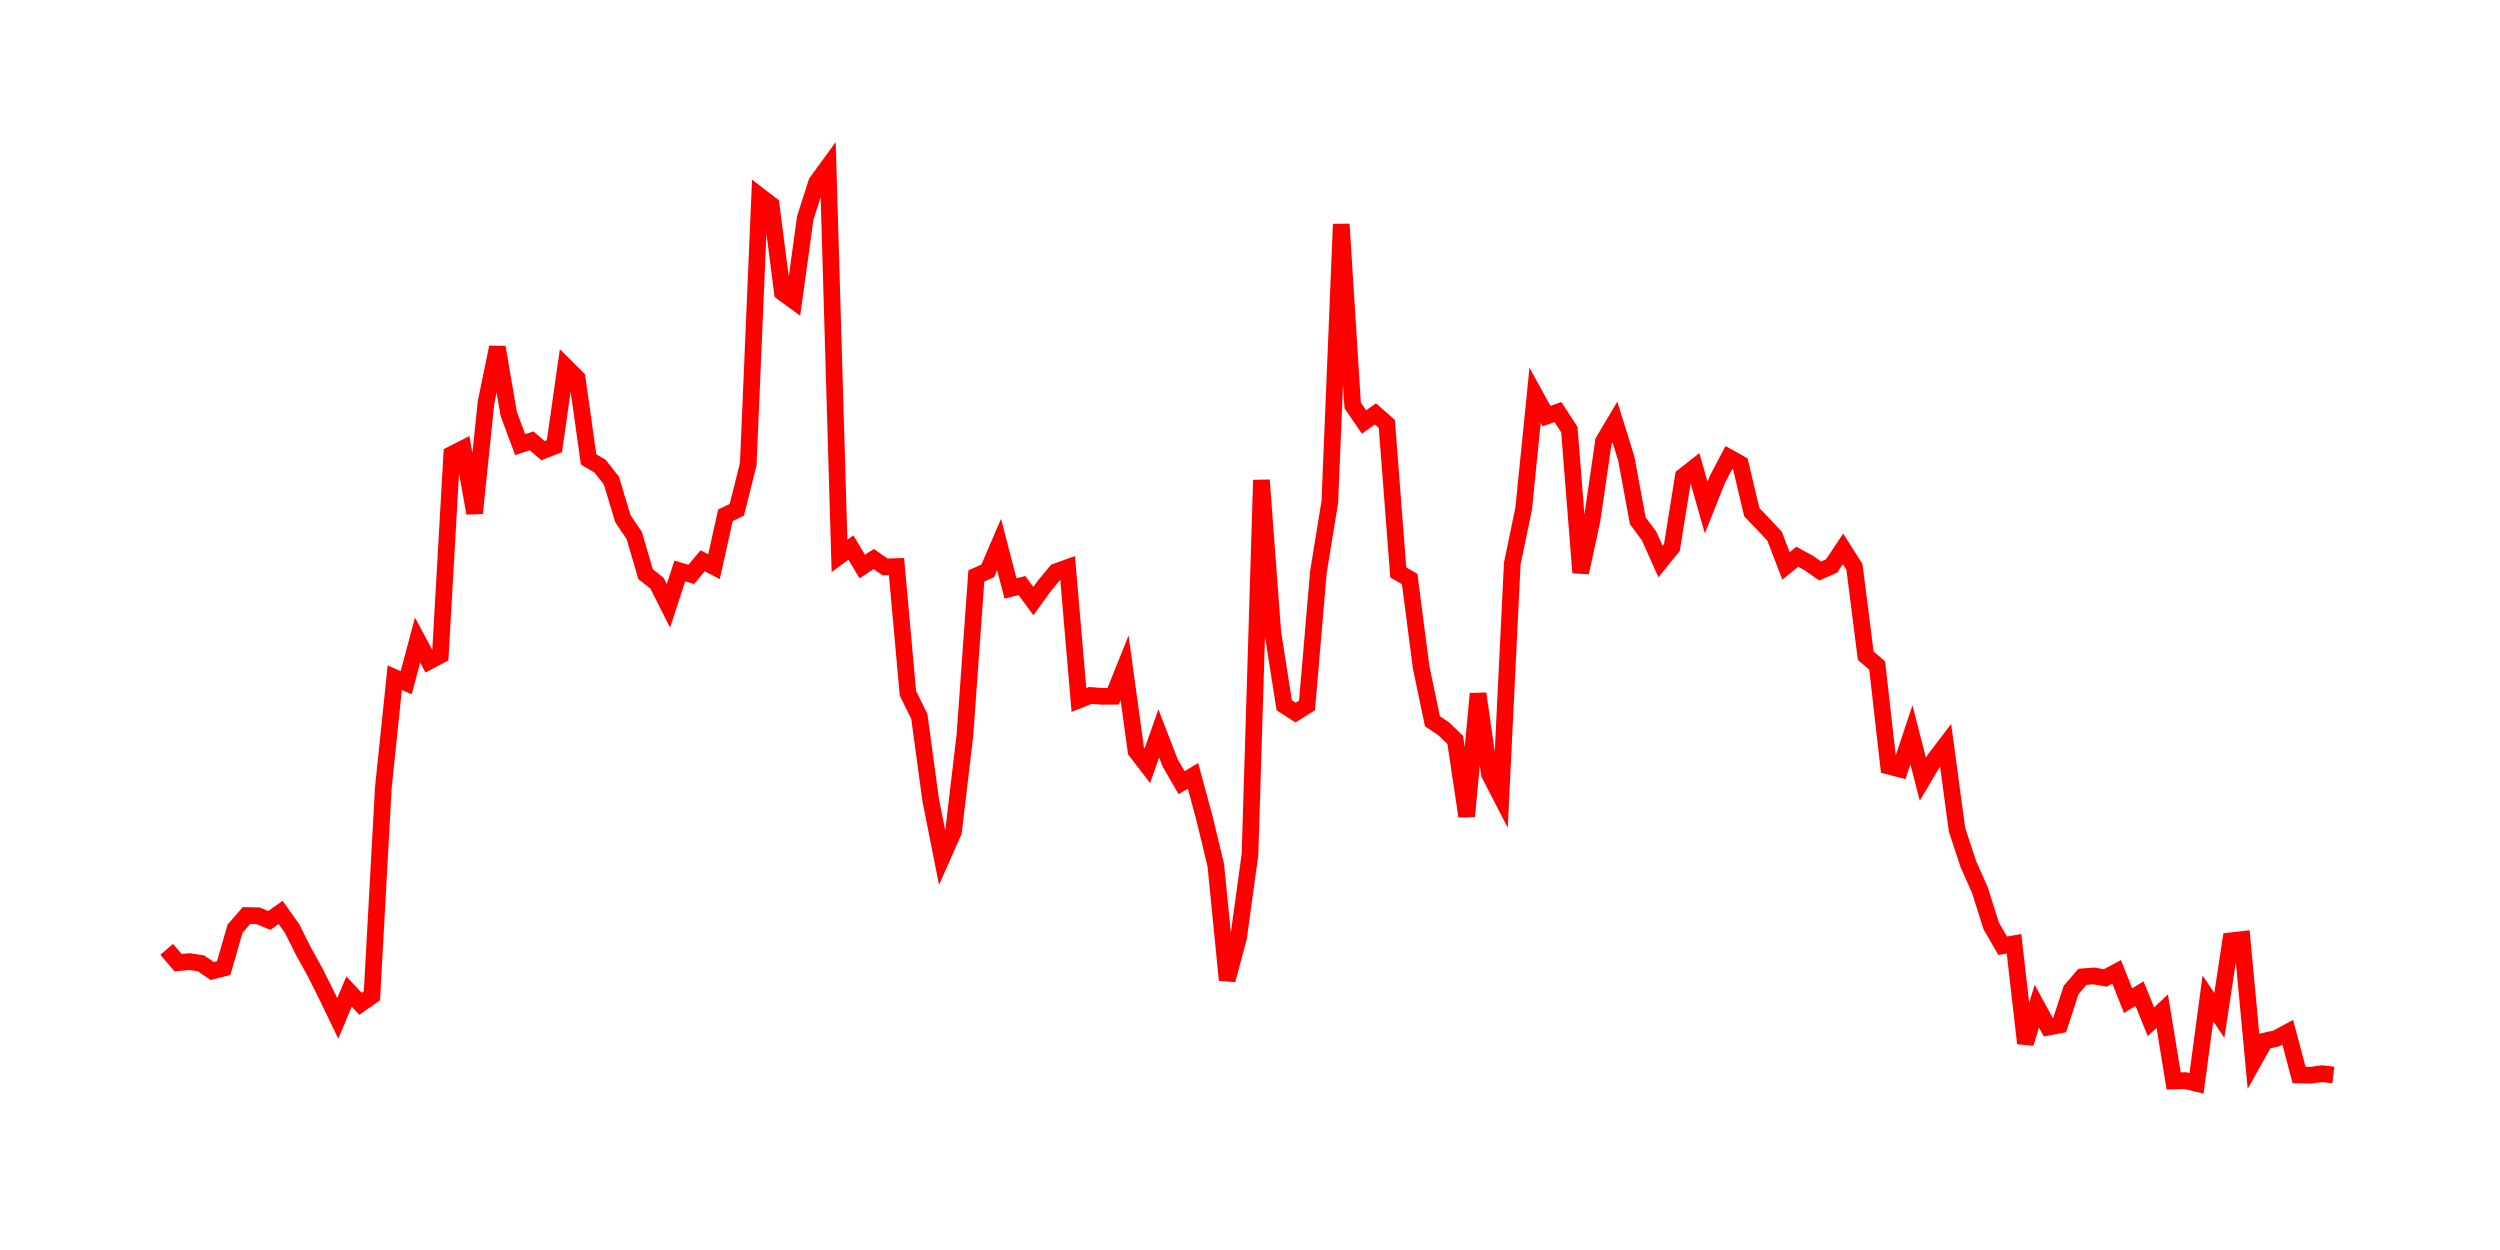 <svg width="300.0" height="150.0" xmlns="http://www.w3.org/2000/svg">
<polyline fill="none" stroke="red" stroke-width="2" points="20.00,113.92 21.37,115.52 22.74,115.39 24.11,115.60 25.47,116.52 26.84,116.17 28.21,111.44 29.58,109.86 30.95,109.89 32.32,110.45 33.68,109.49 35.05,111.43 36.42,114.16 37.79,116.63 39.16,119.37 40.53,122.21 41.89,118.98 43.26,120.46 44.63,119.50 46.00,94.51 47.37,81.32 48.74,81.93 50.11,76.81 51.47,79.35 52.84,78.63 54.21,54.53 55.58,53.83 56.95,61.58 58.32,48.31 59.68,41.67 61.05,49.68 62.42,53.36 63.79,52.90 65.16,54.08 66.53,53.54 67.89,44.02 69.26,45.38 70.63,55.13 72.00,55.93 73.37,57.68 74.74,62.23 76.11,64.26 77.47,68.90 78.84,69.98 80.21,72.70 81.58,68.51 82.95,68.93 84.32,67.29 85.68,68.00 87.05,61.83 88.42,61.18 89.79,55.70 91.16,23.52 92.53,24.57 93.89,35.09 95.26,36.09 96.63,26.15 98.00,21.88 99.37,20.00 100.74,66.71 102.11,65.70 103.47,67.99 104.84,67.08 106.21,68.03 107.58,67.99 108.95,83.20 110.32,85.97 111.68,96.00 113.05,102.89 114.42,99.79 115.79,88.22 117.16,69.11 118.53,68.50 119.89,65.34 121.26,70.62 122.63,70.26 124.00,72.13 125.37,70.24 126.74,68.60 128.11,68.11 129.47,84.00 130.84,83.45 132.21,83.56 133.58,83.55 134.95,80.14 136.32,90.12 137.68,91.89 139.05,88.01 140.42,91.55 141.79,93.92 143.16,93.10 144.53,98.16 145.89,103.80 147.26,117.60 148.63,112.49 150.00,102.53 151.37,57.61 152.74,75.93 154.11,84.64 155.47,85.51 156.84,84.65 158.21,68.63 159.58,60.21 160.95,26.90 162.32,48.65 163.68,50.64 165.05,49.67 166.42,50.87 167.79,68.69 169.16,69.48 170.53,80.04 171.89,86.55 173.26,87.47 174.63,88.79 176.00,97.96 177.37,83.24 178.74,92.90 180.11,95.56 181.47,67.64 182.84,61.03 184.21,47.43 185.58,49.93 186.95,49.45 188.32,51.55 189.68,68.71 191.05,62.38 192.42,52.95 193.79,50.64 195.16,55.05 196.53,62.49 197.89,64.32 199.26,67.38 200.63,65.69 202.00,57.16 203.37,56.08 204.74,60.91 206.11,57.48 207.47,54.90 208.84,55.66 210.21,61.45 211.58,62.88 212.95,64.35 214.32,67.91 215.68,66.81 217.05,67.56 218.42,68.52 219.79,67.92 221.16,65.86 222.53,68.02 223.89,78.69 225.26,79.86 226.63,91.93 228.00,92.29 229.37,88.17 230.74,93.50 232.11,91.19 233.47,89.40 234.84,99.56 236.21,103.71 237.58,106.79 238.95,111.12 240.32,113.49 241.68,113.25 243.05,125.20 244.42,120.74 245.79,123.26 247.16,123.00 248.53,118.80 249.89,117.22 251.26,117.11 252.63,117.35 254.00,116.62 255.37,120.08 256.74,119.23 258.11,122.61 259.47,121.34 260.84,129.72 262.21,129.67 263.58,130.00 264.95,119.81 266.32,121.85 267.68,112.90 269.05,112.74 270.42,127.37 271.79,124.92 273.16,124.61 274.53,123.87 275.89,129.00 277.26,129.03 278.63,128.84 280.00,129.00 " />
</svg>